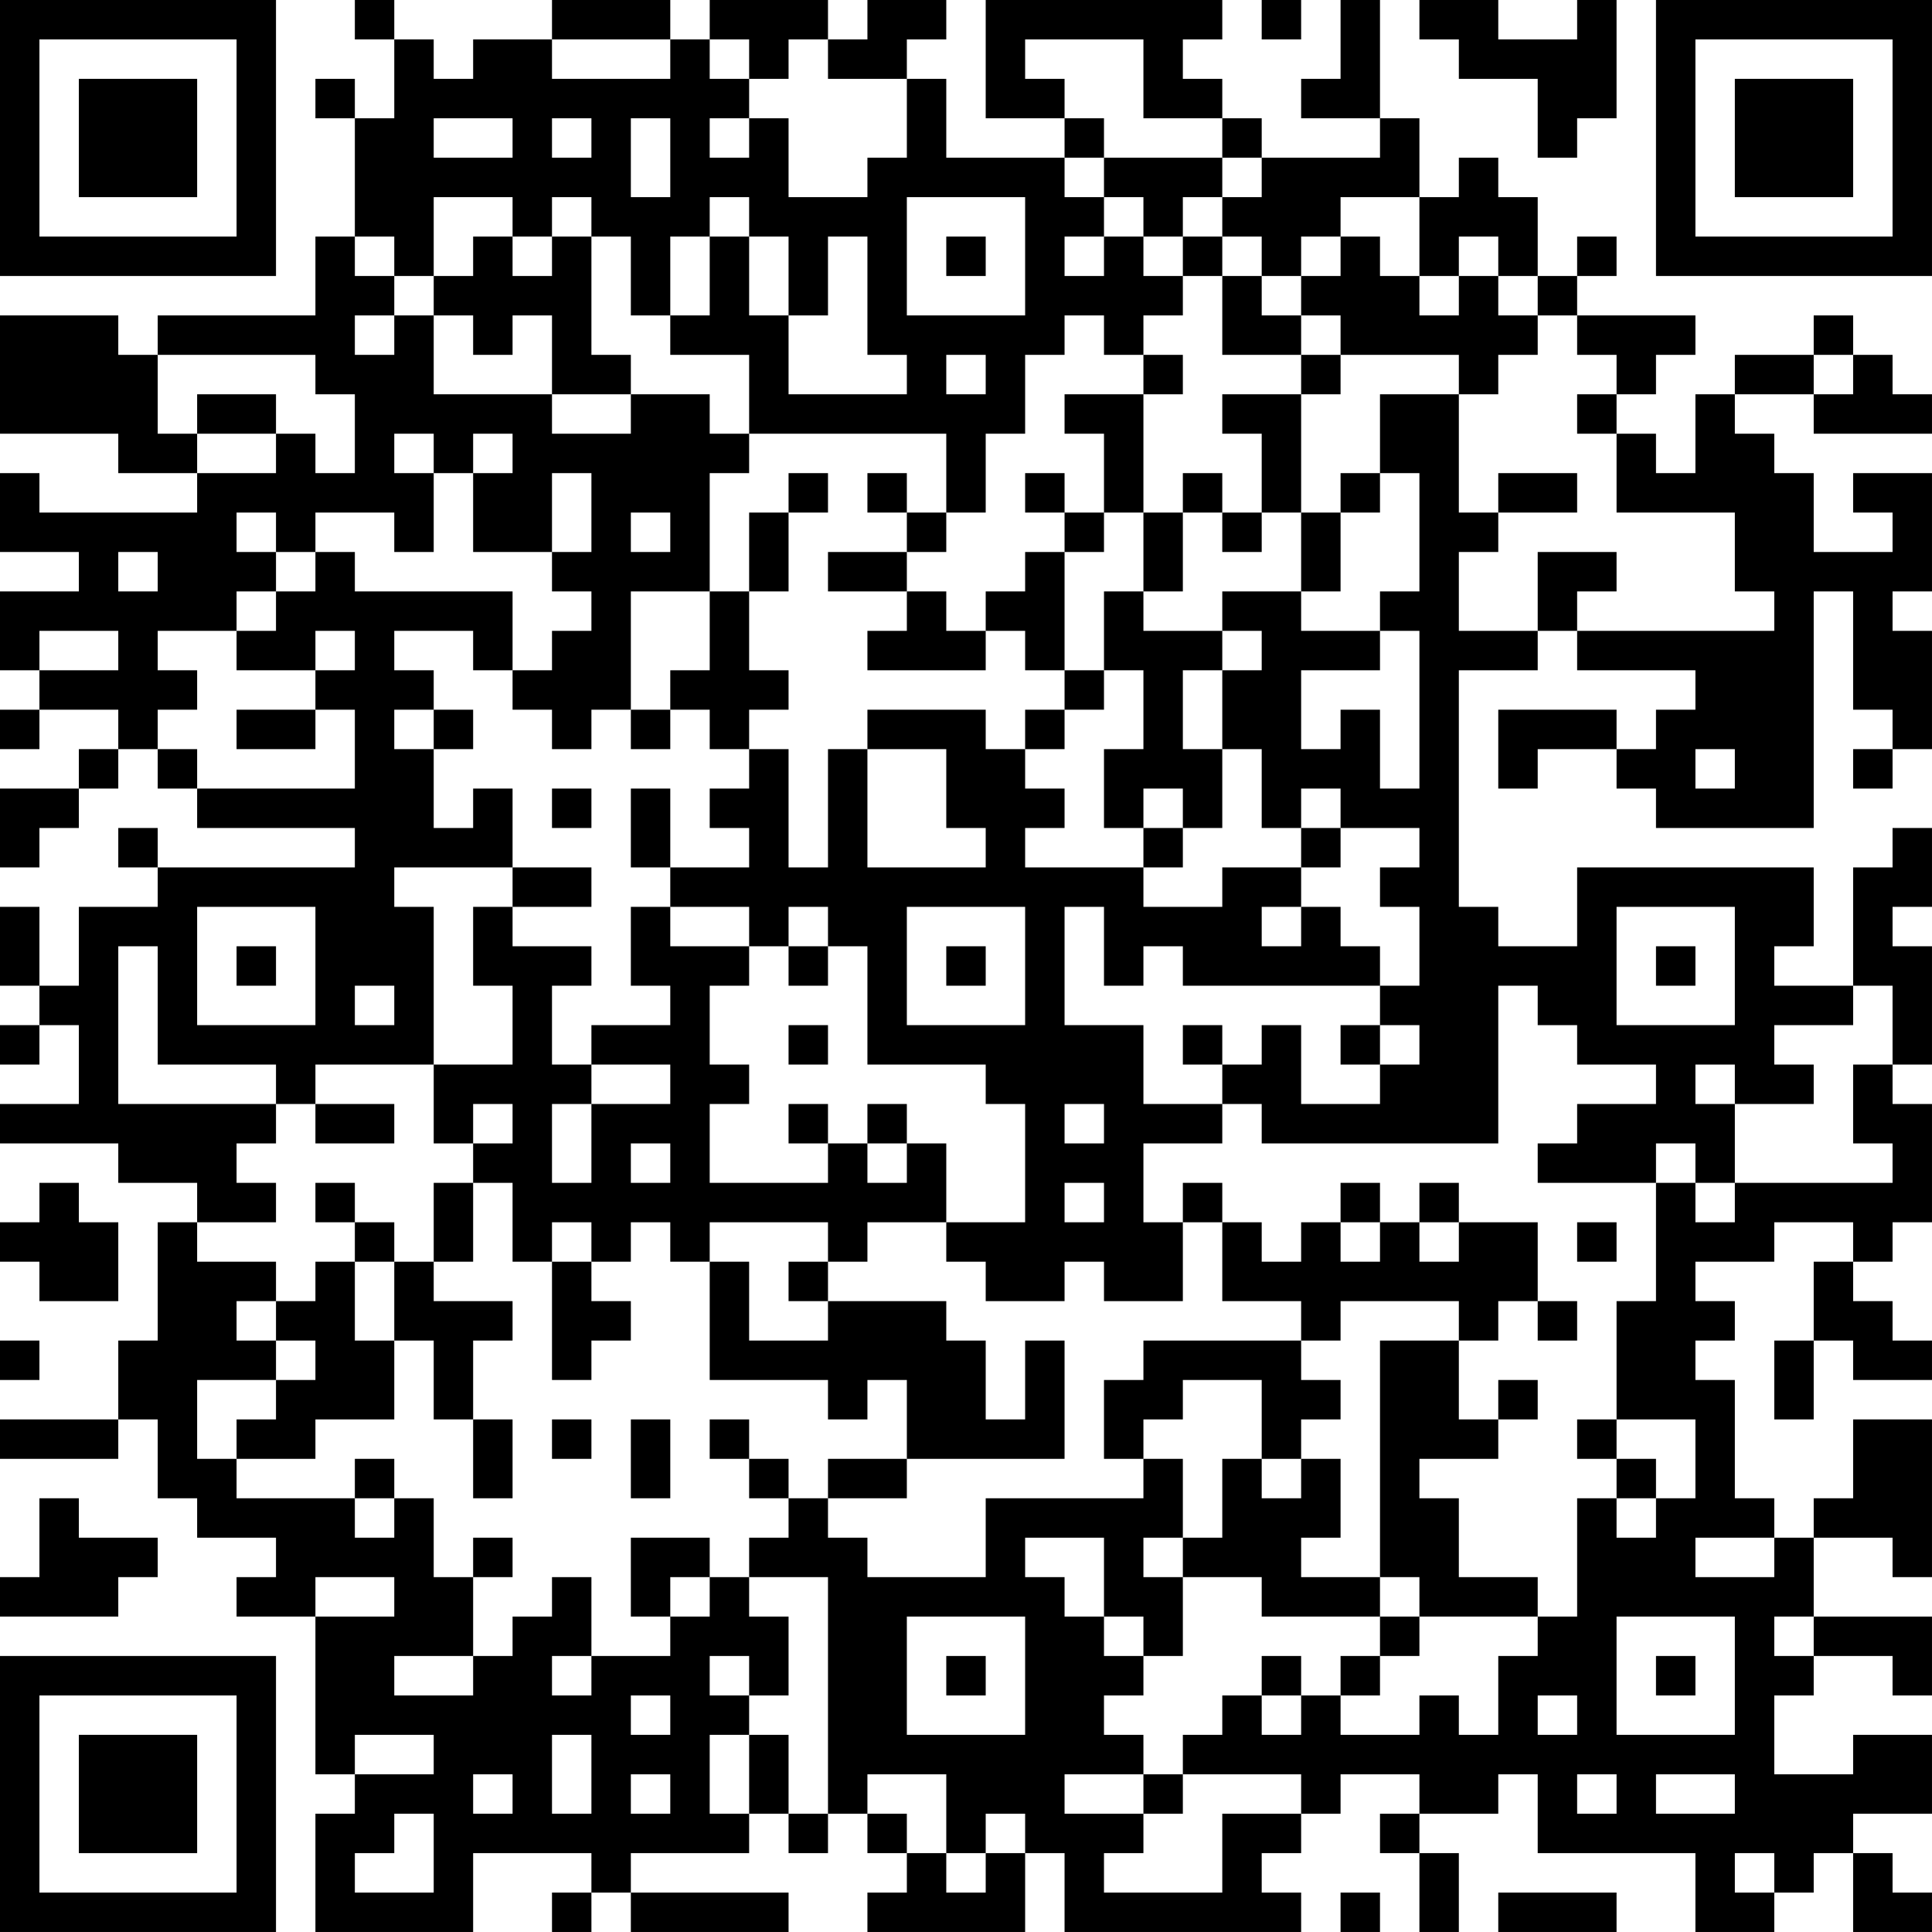 <?xml version="1.0" encoding="UTF-8"?>
<svg xmlns="http://www.w3.org/2000/svg" version="1.1" width="250" height="250" viewBox="0 0 250 250"><rect x="0" y="0" width="250" height="250" fill="#ffffff"/><g transform="scale(5.102)"><g transform="translate(0,0)"><path fill-rule="evenodd" d="M9 0L9 1L10 1L10 3L9 3L9 2L8 2L8 3L9 3L9 6L8 6L8 8L4 8L4 9L3 9L3 8L0 8L0 11L3 11L3 12L5 12L5 13L1 13L1 12L0 12L0 14L2 14L2 15L0 15L0 17L1 17L1 18L0 18L0 19L1 19L1 18L3 18L3 19L2 19L2 20L0 20L0 22L1 22L1 21L2 21L2 20L3 20L3 19L4 19L4 20L5 20L5 21L9 21L9 22L4 22L4 21L3 21L3 22L4 22L4 23L2 23L2 25L1 25L1 23L0 23L0 25L1 25L1 26L0 26L0 27L1 27L1 26L2 26L2 28L0 28L0 29L3 29L3 30L5 30L5 31L4 31L4 34L3 34L3 36L0 36L0 37L3 37L3 36L4 36L4 38L5 38L5 39L7 39L7 40L6 40L6 41L8 41L8 45L9 45L9 46L8 46L8 49L12 49L12 47L15 47L15 48L14 48L14 49L15 49L15 48L16 48L16 49L20 49L20 48L16 48L16 47L19 47L19 46L20 46L20 47L21 47L21 46L22 46L22 47L23 47L23 48L22 48L22 49L26 49L26 47L27 47L27 49L33 49L33 48L32 48L32 47L33 47L33 46L34 46L34 45L36 45L36 46L35 46L35 47L36 47L36 49L37 49L37 47L36 47L36 46L38 46L38 45L39 45L39 47L43 47L43 49L45 49L45 48L46 48L46 47L47 47L47 49L49 49L49 48L48 48L48 47L47 47L47 46L49 46L49 44L47 44L47 45L45 45L45 43L46 43L46 42L48 42L48 43L49 43L49 41L46 41L46 39L48 39L48 40L49 40L49 36L47 36L47 38L46 38L46 39L45 39L45 38L44 38L44 35L43 35L43 34L44 34L44 33L43 33L43 32L45 32L45 31L47 31L47 32L46 32L46 34L45 34L45 36L46 36L46 34L47 34L47 35L49 35L49 34L48 34L48 33L47 33L47 32L48 32L48 31L49 31L49 28L48 28L48 27L49 27L49 24L48 24L48 23L49 23L49 21L48 21L48 22L47 22L47 25L45 25L45 24L46 24L46 22L40 22L40 24L38 24L38 23L37 23L37 17L39 17L39 16L40 16L40 17L43 17L43 18L42 18L42 19L41 19L41 18L38 18L38 20L39 20L39 19L41 19L41 20L42 20L42 21L46 21L46 15L47 15L47 18L48 18L48 19L47 19L47 20L48 20L48 19L49 19L49 16L48 16L48 15L49 15L49 12L47 12L47 13L48 13L48 14L46 14L46 12L45 12L45 11L44 11L44 10L46 10L46 11L49 11L49 10L48 10L48 9L47 9L47 8L46 8L46 9L44 9L44 10L43 10L43 12L42 12L42 11L41 11L41 10L42 10L42 9L43 9L43 8L40 8L40 7L41 7L41 6L40 6L40 7L39 7L39 5L38 5L38 4L37 4L37 5L36 5L36 3L35 3L35 0L34 0L34 2L33 2L33 3L35 3L35 4L32 4L32 3L31 3L31 2L30 2L30 1L31 1L31 0L25 0L25 3L27 3L27 4L24 4L24 2L23 2L23 1L24 1L24 0L22 0L22 1L21 1L21 0L18 0L18 1L17 1L17 0L14 0L14 1L12 1L12 2L11 2L11 1L10 1L10 0ZM32 0L32 1L33 1L33 0ZM36 0L36 1L37 1L37 2L39 2L39 4L40 4L40 3L41 3L41 0L40 0L40 1L38 1L38 0ZM14 1L14 2L17 2L17 1ZM18 1L18 2L19 2L19 3L18 3L18 4L19 4L19 3L20 3L20 5L22 5L22 4L23 4L23 2L21 2L21 1L20 1L20 2L19 2L19 1ZM26 1L26 2L27 2L27 3L28 3L28 4L27 4L27 5L28 5L28 6L27 6L27 7L28 7L28 6L29 6L29 7L30 7L30 8L29 8L29 9L28 9L28 8L27 8L27 9L26 9L26 11L25 11L25 13L24 13L24 11L19 11L19 9L17 9L17 8L18 8L18 6L19 6L19 8L20 8L20 10L23 10L23 9L22 9L22 6L21 6L21 8L20 8L20 6L19 6L19 5L18 5L18 6L17 6L17 8L16 8L16 6L15 6L15 5L14 5L14 6L13 6L13 5L11 5L11 7L10 7L10 6L9 6L9 7L10 7L10 8L9 8L9 9L10 9L10 8L11 8L11 10L14 10L14 11L16 11L16 10L18 10L18 11L19 11L19 12L18 12L18 15L16 15L16 18L15 18L15 19L14 19L14 18L13 18L13 17L14 17L14 16L15 16L15 15L14 15L14 14L15 14L15 12L14 12L14 14L12 14L12 12L13 12L13 11L12 11L12 12L11 12L11 11L10 11L10 12L11 12L11 14L10 14L10 13L8 13L8 14L7 14L7 13L6 13L6 14L7 14L7 15L6 15L6 16L4 16L4 17L5 17L5 18L4 18L4 19L5 19L5 20L9 20L9 18L8 18L8 17L9 17L9 16L8 16L8 17L6 17L6 16L7 16L7 15L8 15L8 14L9 14L9 15L13 15L13 17L12 17L12 16L10 16L10 17L11 17L11 18L10 18L10 19L11 19L11 21L12 21L12 20L13 20L13 22L10 22L10 23L11 23L11 27L8 27L8 28L7 28L7 27L4 27L4 24L3 24L3 28L7 28L7 29L6 29L6 30L7 30L7 31L5 31L5 32L7 32L7 33L6 33L6 34L7 34L7 35L5 35L5 37L6 37L6 38L9 38L9 39L10 39L10 38L11 38L11 40L12 40L12 42L10 42L10 43L12 43L12 42L13 42L13 41L14 41L14 40L15 40L15 42L14 42L14 43L15 43L15 42L17 42L17 41L18 41L18 40L19 40L19 41L20 41L20 43L19 43L19 42L18 42L18 43L19 43L19 44L18 44L18 46L19 46L19 44L20 44L20 46L21 46L21 40L19 40L19 39L20 39L20 38L21 38L21 39L22 39L22 40L25 40L25 38L29 38L29 37L30 37L30 39L29 39L29 40L30 40L30 42L29 42L29 41L28 41L28 39L26 39L26 40L27 40L27 41L28 41L28 42L29 42L29 43L28 43L28 44L29 44L29 45L27 45L27 46L29 46L29 47L28 47L28 48L31 48L31 46L33 46L33 45L30 45L30 44L31 44L31 43L32 43L32 44L33 44L33 43L34 43L34 44L36 44L36 43L37 43L37 44L38 44L38 42L39 42L39 41L40 41L40 38L41 38L41 39L42 39L42 38L43 38L43 36L41 36L41 33L42 33L42 30L43 30L43 31L44 31L44 30L48 30L48 29L47 29L47 27L48 27L48 25L47 25L47 26L45 26L45 27L46 27L46 28L44 28L44 27L43 27L43 28L44 28L44 30L43 30L43 29L42 29L42 30L39 30L39 29L40 29L40 28L42 28L42 27L40 27L40 26L39 26L39 25L38 25L38 29L32 29L32 28L31 28L31 27L32 27L32 26L33 26L33 28L35 28L35 27L36 27L36 26L35 26L35 25L36 25L36 23L35 23L35 22L36 22L36 21L34 21L34 20L33 20L33 21L32 21L32 19L31 19L31 17L32 17L32 16L31 16L31 15L33 15L33 16L35 16L35 17L33 17L33 19L34 19L34 18L35 18L35 20L36 20L36 16L35 16L35 15L36 15L36 12L35 12L35 10L37 10L37 13L38 13L38 14L37 14L37 16L39 16L39 14L41 14L41 15L40 15L40 16L45 16L45 15L44 15L44 13L41 13L41 11L40 11L40 10L41 10L41 9L40 9L40 8L39 8L39 7L38 7L38 6L37 6L37 7L36 7L36 5L34 5L34 6L33 6L33 7L32 7L32 6L31 6L31 5L32 5L32 4L31 4L31 3L29 3L29 1ZM11 3L11 4L13 4L13 3ZM14 3L14 4L15 4L15 3ZM16 3L16 5L17 5L17 3ZM28 4L28 5L29 5L29 6L30 6L30 7L31 7L31 9L33 9L33 10L31 10L31 11L32 11L32 13L31 13L31 12L30 12L30 13L29 13L29 10L30 10L30 9L29 9L29 10L27 10L27 11L28 11L28 13L27 13L27 12L26 12L26 13L27 13L27 14L26 14L26 15L25 15L25 16L24 16L24 15L23 15L23 14L24 14L24 13L23 13L23 12L22 12L22 13L23 13L23 14L21 14L21 15L23 15L23 16L22 16L22 17L25 17L25 16L26 16L26 17L27 17L27 18L26 18L26 19L25 19L25 18L22 18L22 19L21 19L21 22L20 22L20 19L19 19L19 18L20 18L20 17L19 17L19 15L20 15L20 13L21 13L21 12L20 12L20 13L19 13L19 15L18 15L18 17L17 17L17 18L16 18L16 19L17 19L17 18L18 18L18 19L19 19L19 20L18 20L18 21L19 21L19 22L17 22L17 20L16 20L16 22L17 22L17 23L16 23L16 25L17 25L17 26L15 26L15 27L14 27L14 25L15 25L15 24L13 24L13 23L15 23L15 22L13 22L13 23L12 23L12 25L13 25L13 27L11 27L11 29L12 29L12 30L11 30L11 32L10 32L10 31L9 31L9 30L8 30L8 31L9 31L9 32L8 32L8 33L7 33L7 34L8 34L8 35L7 35L7 36L6 36L6 37L8 37L8 36L10 36L10 34L11 34L11 36L12 36L12 38L13 38L13 36L12 36L12 34L13 34L13 33L11 33L11 32L12 32L12 30L13 30L13 32L14 32L14 35L15 35L15 34L16 34L16 33L15 33L15 32L16 32L16 31L17 31L17 32L18 32L18 35L21 35L21 36L22 36L22 35L23 35L23 37L21 37L21 38L23 38L23 37L27 37L27 34L26 34L26 36L25 36L25 34L24 34L24 33L21 33L21 32L22 32L22 31L24 31L24 32L25 32L25 33L27 33L27 32L28 32L28 33L30 33L30 31L31 31L31 33L33 33L33 34L29 34L29 35L28 35L28 37L29 37L29 36L30 36L30 35L32 35L32 37L31 37L31 39L30 39L30 40L32 40L32 41L35 41L35 42L34 42L34 43L35 43L35 42L36 42L36 41L39 41L39 40L37 40L37 38L36 38L36 37L38 37L38 36L39 36L39 35L38 35L38 36L37 36L37 34L38 34L38 33L39 33L39 34L40 34L40 33L39 33L39 31L37 31L37 30L36 30L36 31L35 31L35 30L34 30L34 31L33 31L33 32L32 32L32 31L31 31L31 30L30 30L30 31L29 31L29 29L31 29L31 28L29 28L29 26L27 26L27 23L28 23L28 25L29 25L29 24L30 24L30 25L35 25L35 24L34 24L34 23L33 23L33 22L34 22L34 21L33 21L33 22L31 22L31 23L29 23L29 22L30 22L30 21L31 21L31 19L30 19L30 17L31 17L31 16L29 16L29 15L30 15L30 13L31 13L31 14L32 14L32 13L33 13L33 15L34 15L34 13L35 13L35 12L34 12L34 13L33 13L33 10L34 10L34 9L37 9L37 10L38 10L38 9L39 9L39 8L38 8L38 7L37 7L37 8L36 8L36 7L35 7L35 6L34 6L34 7L33 7L33 8L32 8L32 7L31 7L31 6L30 6L30 5L31 5L31 4ZM23 5L23 8L26 8L26 5ZM12 6L12 7L11 7L11 8L12 8L12 9L13 9L13 8L14 8L14 10L16 10L16 9L15 9L15 6L14 6L14 7L13 7L13 6ZM24 6L24 7L25 7L25 6ZM33 8L33 9L34 9L34 8ZM4 9L4 11L5 11L5 12L7 12L7 11L8 11L8 12L9 12L9 10L8 10L8 9ZM24 9L24 10L25 10L25 9ZM46 9L46 10L47 10L47 9ZM5 10L5 11L7 11L7 10ZM38 12L38 13L40 13L40 12ZM16 13L16 14L17 14L17 13ZM28 13L28 14L27 14L27 17L28 17L28 18L27 18L27 19L26 19L26 20L27 20L27 21L26 21L26 22L29 22L29 21L30 21L30 20L29 20L29 21L28 21L28 19L29 19L29 17L28 17L28 15L29 15L29 13ZM3 14L3 15L4 15L4 14ZM1 16L1 17L3 17L3 16ZM6 18L6 19L8 19L8 18ZM11 18L11 19L12 19L12 18ZM22 19L22 22L25 22L25 21L24 21L24 19ZM43 19L43 20L44 20L44 19ZM14 20L14 21L15 21L15 20ZM5 23L5 26L8 26L8 23ZM17 23L17 24L19 24L19 25L18 25L18 27L19 27L19 28L18 28L18 30L21 30L21 29L22 29L22 30L23 30L23 29L24 29L24 31L26 31L26 28L25 28L25 27L22 27L22 24L21 24L21 23L20 23L20 24L19 24L19 23ZM23 23L23 26L26 26L26 23ZM32 23L32 24L33 24L33 23ZM41 23L41 26L44 26L44 23ZM6 24L6 25L7 25L7 24ZM20 24L20 25L21 25L21 24ZM24 24L24 25L25 25L25 24ZM42 24L42 25L43 25L43 24ZM9 25L9 26L10 26L10 25ZM20 26L20 27L21 27L21 26ZM30 26L30 27L31 27L31 26ZM34 26L34 27L35 27L35 26ZM15 27L15 28L14 28L14 30L15 30L15 28L17 28L17 27ZM8 28L8 29L10 29L10 28ZM12 28L12 29L13 29L13 28ZM20 28L20 29L21 29L21 28ZM22 28L22 29L23 29L23 28ZM27 28L27 29L28 29L28 28ZM16 29L16 30L17 30L17 29ZM1 30L1 31L0 31L0 32L1 32L1 33L3 33L3 31L2 31L2 30ZM27 30L27 31L28 31L28 30ZM14 31L14 32L15 32L15 31ZM18 31L18 32L19 32L19 34L21 34L21 33L20 33L20 32L21 32L21 31ZM34 31L34 32L35 32L35 31ZM36 31L36 32L37 32L37 31ZM40 31L40 32L41 32L41 31ZM9 32L9 34L10 34L10 32ZM34 33L34 34L33 34L33 35L34 35L34 36L33 36L33 37L32 37L32 38L33 38L33 37L34 37L34 39L33 39L33 40L35 40L35 41L36 41L36 40L35 40L35 34L37 34L37 33ZM0 34L0 35L1 35L1 34ZM14 36L14 37L15 37L15 36ZM16 36L16 38L17 38L17 36ZM18 36L18 37L19 37L19 38L20 38L20 37L19 37L19 36ZM40 36L40 37L41 37L41 38L42 38L42 37L41 37L41 36ZM9 37L9 38L10 38L10 37ZM1 38L1 40L0 40L0 41L3 41L3 40L4 40L4 39L2 39L2 38ZM12 39L12 40L13 40L13 39ZM16 39L16 41L17 41L17 40L18 40L18 39ZM43 39L43 40L45 40L45 39ZM8 40L8 41L10 41L10 40ZM23 41L23 44L26 44L26 41ZM41 41L41 44L44 44L44 41ZM45 41L45 42L46 42L46 41ZM24 42L24 43L25 43L25 42ZM32 42L32 43L33 43L33 42ZM42 42L42 43L43 43L43 42ZM16 43L16 44L17 44L17 43ZM39 43L39 44L40 44L40 43ZM9 44L9 45L11 45L11 44ZM14 44L14 46L15 46L15 44ZM12 45L12 46L13 46L13 45ZM16 45L16 46L17 46L17 45ZM22 45L22 46L23 46L23 47L24 47L24 48L25 48L25 47L26 47L26 46L25 46L25 47L24 47L24 45ZM29 45L29 46L30 46L30 45ZM40 45L40 46L41 46L41 45ZM42 45L42 46L44 46L44 45ZM10 46L10 47L9 47L9 48L11 48L11 46ZM44 47L44 48L45 48L45 47ZM34 48L34 49L35 49L35 48ZM38 48L38 49L41 49L41 48ZM0 0L0 7L7 7L7 0ZM1 1L1 6L6 6L6 1ZM2 2L2 5L5 5L5 2ZM42 0L42 7L49 7L49 0ZM43 1L43 6L48 6L48 1ZM44 2L44 5L47 5L47 2ZM0 42L0 49L7 49L7 42ZM1 43L1 48L6 48L6 43ZM2 44L2 47L5 47L5 44Z" fill="#000000"/></g></g></svg>

